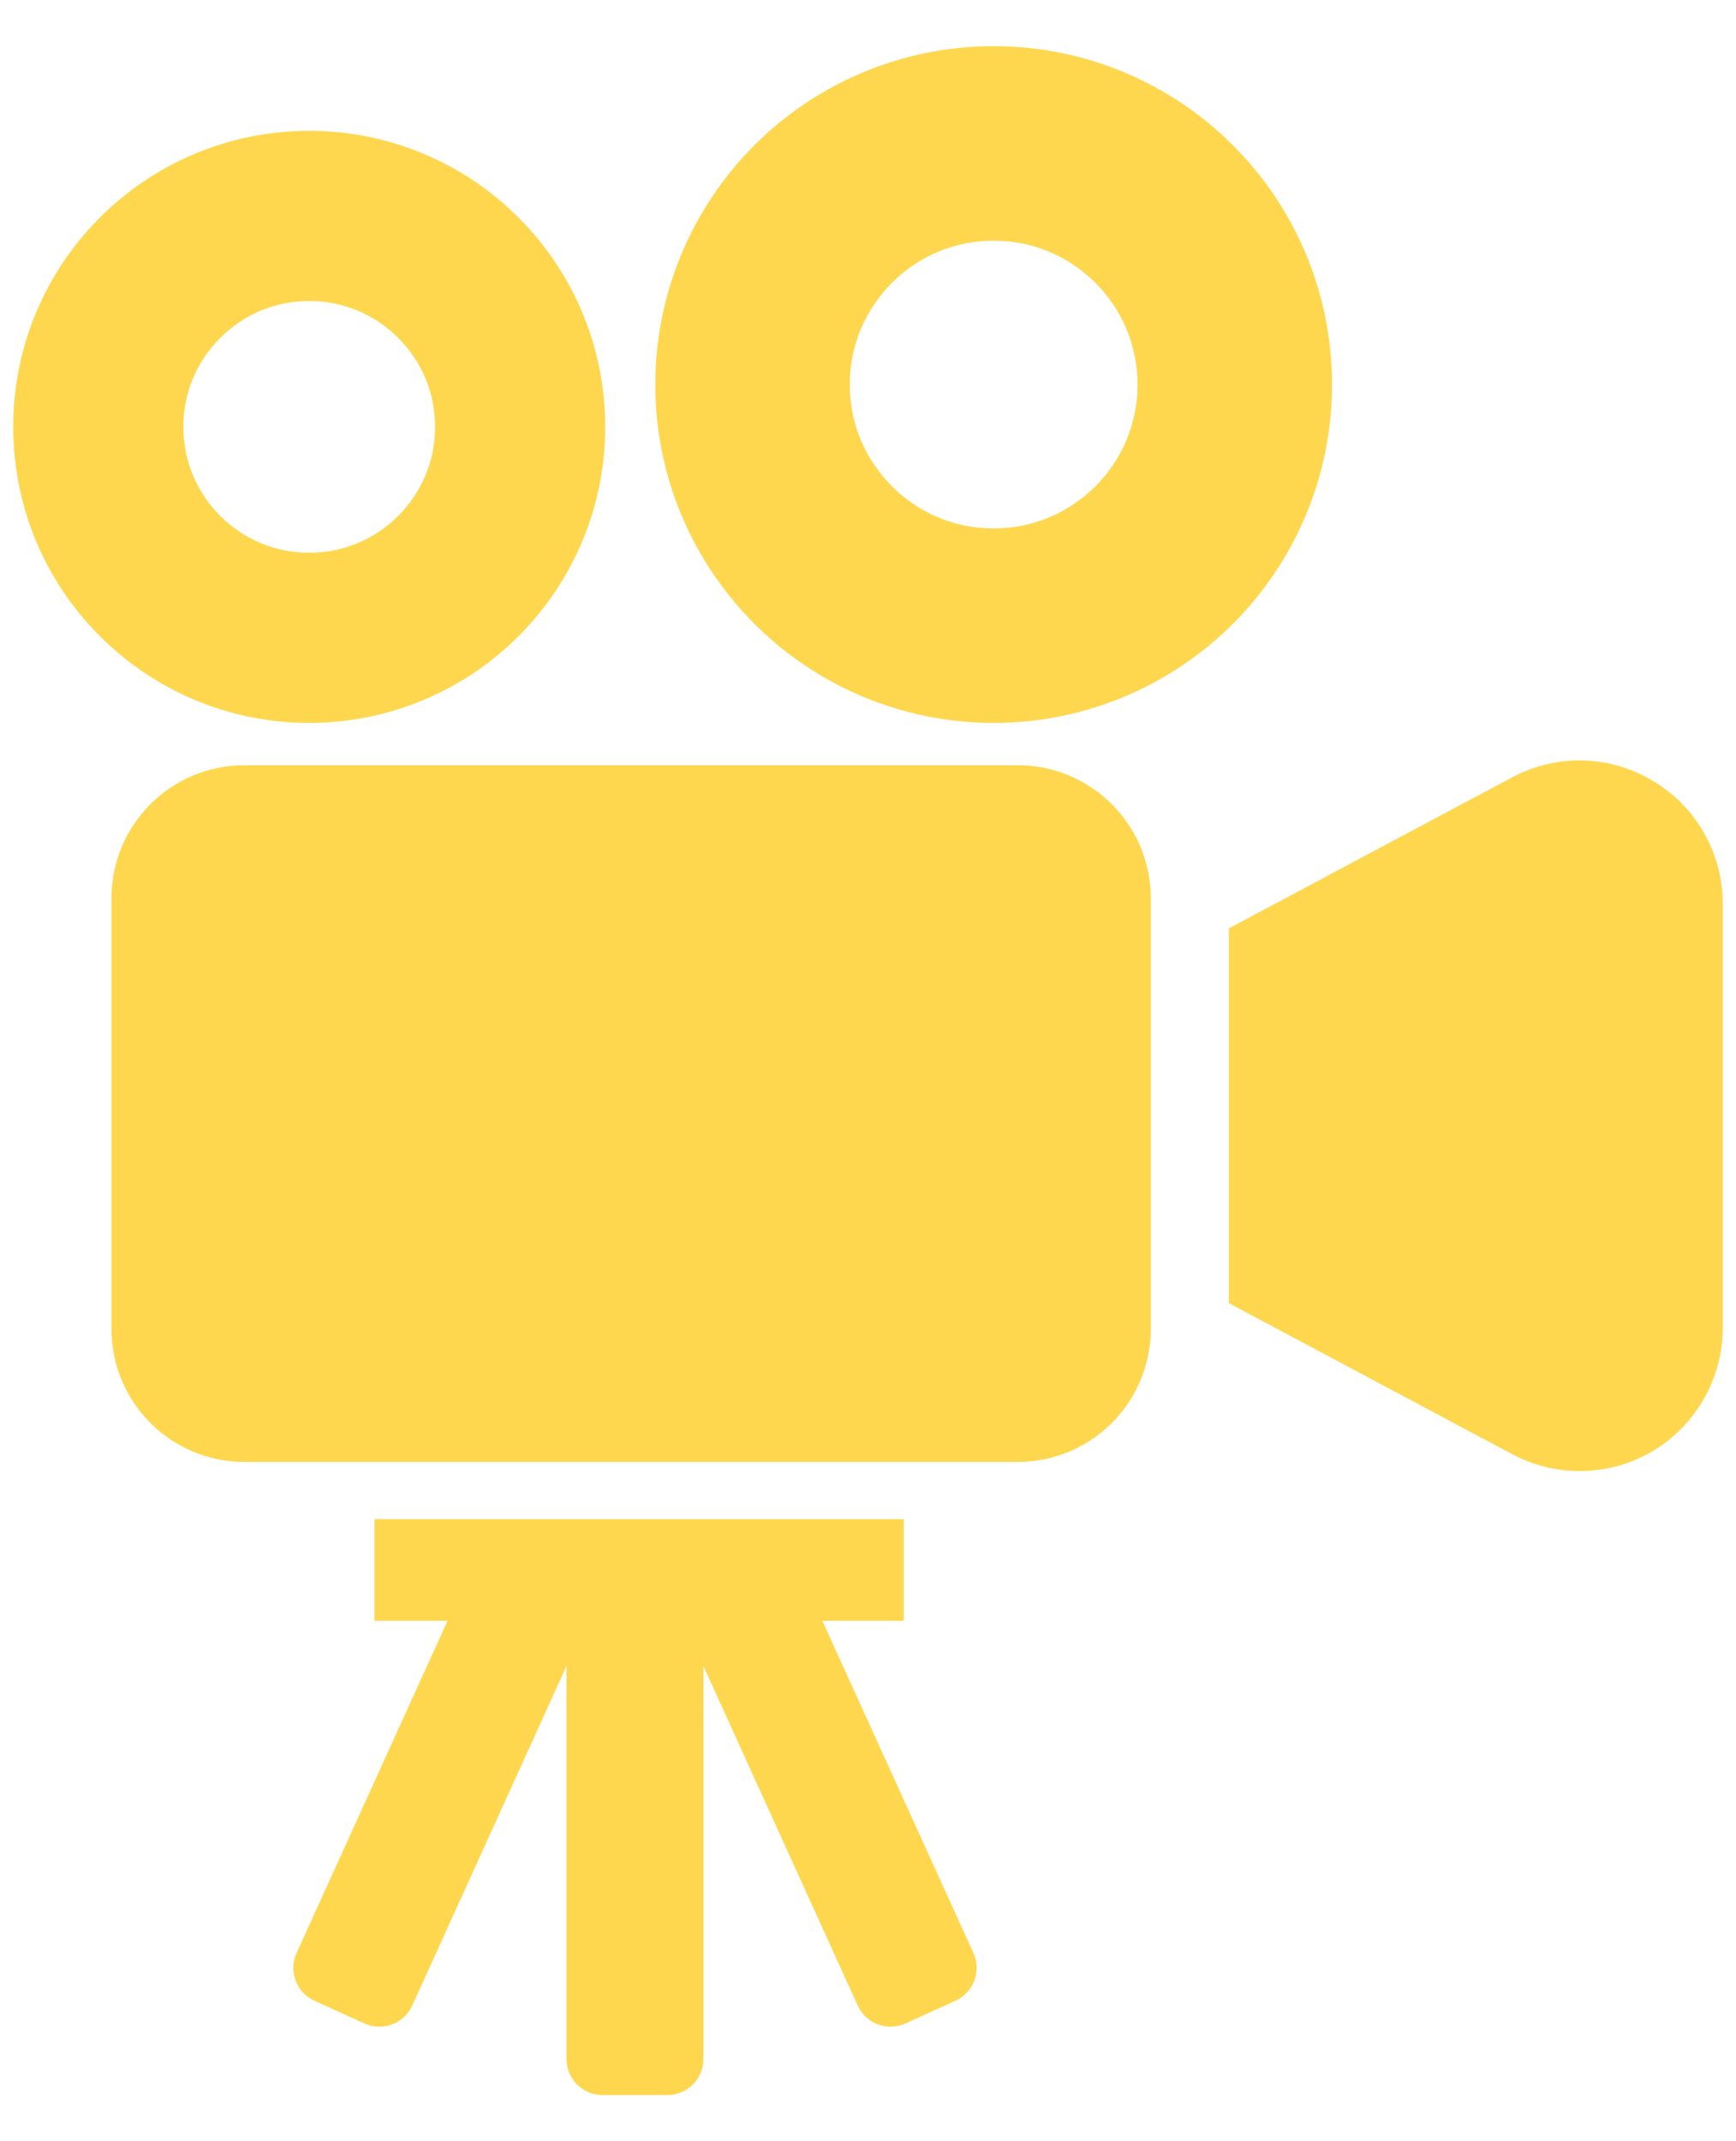 <svg width="30" height="37" viewBox="0 0 30 37" fill="none" xmlns="http://www.w3.org/2000/svg">
<path d="M8.96 10.993C9.884 10.073 10.459 8.785 10.459 7.377C10.459 5.968 9.884 4.68 8.96 3.759C8.04 2.836 6.751 2.26 5.343 2.261C3.934 2.26 2.648 2.836 1.726 3.76C0.802 4.68 0.227 5.968 0.229 7.377C0.227 8.785 0.802 10.073 1.726 10.993C2.648 11.917 3.934 12.492 5.343 12.492C6.751 12.492 8.04 11.917 8.96 10.993ZM3.168 7.377C3.169 6.771 3.409 6.236 3.806 5.839C4.203 5.442 4.738 5.202 5.343 5.201C5.949 5.202 6.483 5.442 6.882 5.839C7.277 6.236 7.518 6.771 7.518 7.377C7.518 7.982 7.277 8.516 6.882 8.915C6.483 9.31 5.949 9.551 5.343 9.551C4.738 9.551 4.203 9.31 3.806 8.915C3.409 8.516 3.169 7.982 3.168 7.377Z" fill="#FFD74E"/>
<path d="M17.172 12.492C18.781 12.492 20.253 11.834 21.306 10.779C22.361 9.727 23.02 8.254 23.019 6.646C23.02 5.036 22.362 3.563 21.306 2.511C20.253 1.454 18.781 0.797 17.172 0.798C15.563 0.797 14.089 1.454 13.037 2.51C11.981 3.563 11.324 5.036 11.324 6.646C11.324 8.254 11.981 9.727 13.037 10.779C14.089 11.835 15.563 12.492 17.172 12.492ZM15.414 4.887C15.868 4.434 16.479 4.16 17.172 4.159C17.864 4.16 18.474 4.434 18.93 4.887C19.382 5.342 19.657 5.953 19.658 6.646C19.657 7.337 19.382 7.948 18.93 8.404C18.474 8.855 17.864 9.131 17.172 9.131C16.479 9.131 15.868 8.855 15.414 8.404C14.961 7.948 14.685 7.337 14.685 6.646C14.685 5.953 14.961 5.342 15.414 4.887Z" fill="#FFD74E"/>
<path d="M17.586 13.223H4.225C3.593 13.222 3.012 13.482 2.599 13.896C2.185 14.309 1.926 14.89 1.926 15.521V22.963C1.926 23.595 2.185 24.177 2.599 24.589C3.012 25.004 3.593 25.263 4.225 25.262H17.586C18.218 25.263 18.8 25.004 19.213 24.589C19.627 24.177 19.887 23.595 19.887 22.963V15.521C19.887 14.89 19.627 14.309 19.213 13.896C18.8 13.482 18.218 13.222 17.586 13.223Z" fill="#FFD74E"/>
<path d="M28.569 13.496C28.181 13.261 27.737 13.14 27.298 13.14C26.895 13.14 26.498 13.238 26.13 13.433L21.236 16.042V16.362V19.416V21.493V22.518L26.13 25.127C26.498 25.323 26.895 25.42 27.298 25.42C27.737 25.42 28.181 25.303 28.572 25.068C29.314 24.619 29.771 23.814 29.771 22.944V15.616C29.771 14.746 29.314 13.941 28.569 13.496Z" fill="#FFD74E"/>
<path d="M14.211 28.007H15.617V26.251H6.471V28.007H7.734L5.125 33.748C4.982 34.061 5.121 34.43 5.433 34.572L6.298 34.965C6.612 35.107 6.98 34.969 7.123 34.657L9.789 28.789V35.579C9.789 35.923 10.067 36.202 10.412 36.202H11.535C11.878 36.202 12.156 35.923 12.156 35.579V28.79L14.823 34.657C14.966 34.969 15.335 35.107 15.647 34.965L16.512 34.572C16.825 34.43 16.963 34.061 16.822 33.748L14.211 28.007Z" fill="#FFD74E"/>
</svg>
